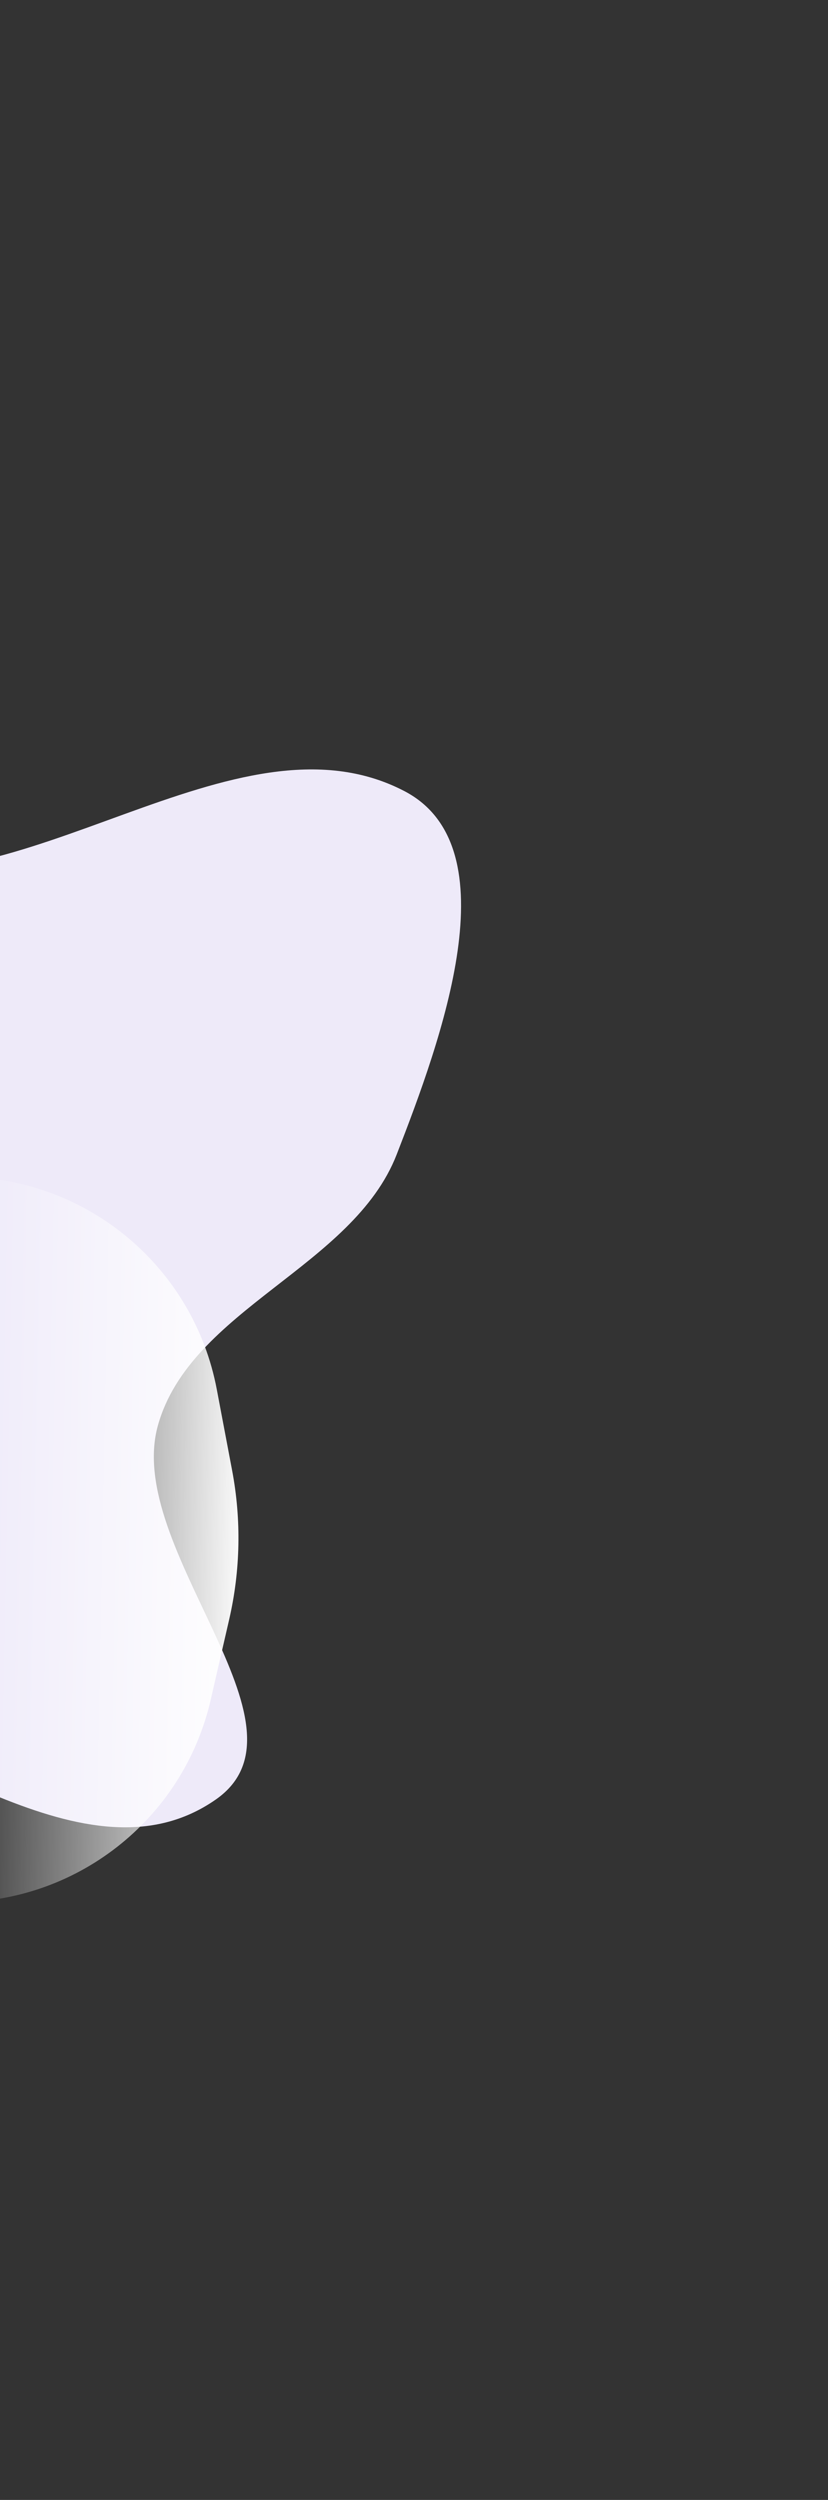 <svg width="565" height="1704" viewBox="0 0 565 1704" fill="none" xmlns="http://www.w3.org/2000/svg">
<rect x="0" y="0" width="565" height="1704" fill="#333333" stroke="none"/>
<path fill-rule="evenodd" clip-rule="evenodd" d="M-608.636 526.623C-553.825 523.102 -490.644 580.38 -446.967 546.567C-376.494 492.011 -408.272 350.107 -328.783 309.975C-271.466 281.036 -204.623 354.67 -165.735 404.578C-126.563 454.848 -174.056 568.455 -112.827 587.122C12.337 625.279 160.141 478.916 275.926 539.222C349.438 577.51 301.049 708.856 270.701 786.878C240.789 863.778 130.056 892.161 107.784 971.495C84.176 1055.59 219.249 1176.4 147.259 1226.58C59.515 1287.76 -57.399 1183.35 -160.292 1158.39C-209.947 1146.34 -268.647 1081.25 -306.309 1116.56C-405.031 1209.12 -364.832 1433.38 -494.297 1471.52C-588.322 1499.23 -522.345 1263.07 -597.834 1202.46C-663.622 1149.64 -810.171 1260.21 -850.099 1185.87C-893.446 1105.17 -767.865 1020.91 -743.261 931.713C-730.056 883.842 -727.111 832.324 -739.409 784.606C-759.074 708.305 -872.078 642.575 -836.082 571.565C-800.788 501.938 -686.274 531.61 -608.636 526.623Z" fill="#EEEAF9"/>
<path d="M-23.476 802.184C60.724 803.827 132.248 864.259 147.922 947.004L158.39 1002.26C164.754 1035.86 164.08 1070.41 156.411 1103.73L143.796 1158.54C124.907 1240.62 51.081 1298.21 -33.119 1296.57L-23.476 802.184Z" fill="url(#paint0_linear_5222_14570)"/>
<defs>
<linearGradient id="paint0_linear_5222_14570" x1="168.04" y1="1053.21" x2="-28.298" y2="1049.38" gradientUnits="userSpaceOnUse">
<stop stop-color="white"/>
<stop offset="1" stop-color="white" stop-opacity="0"/>
</linearGradient>
</defs>
</svg>
